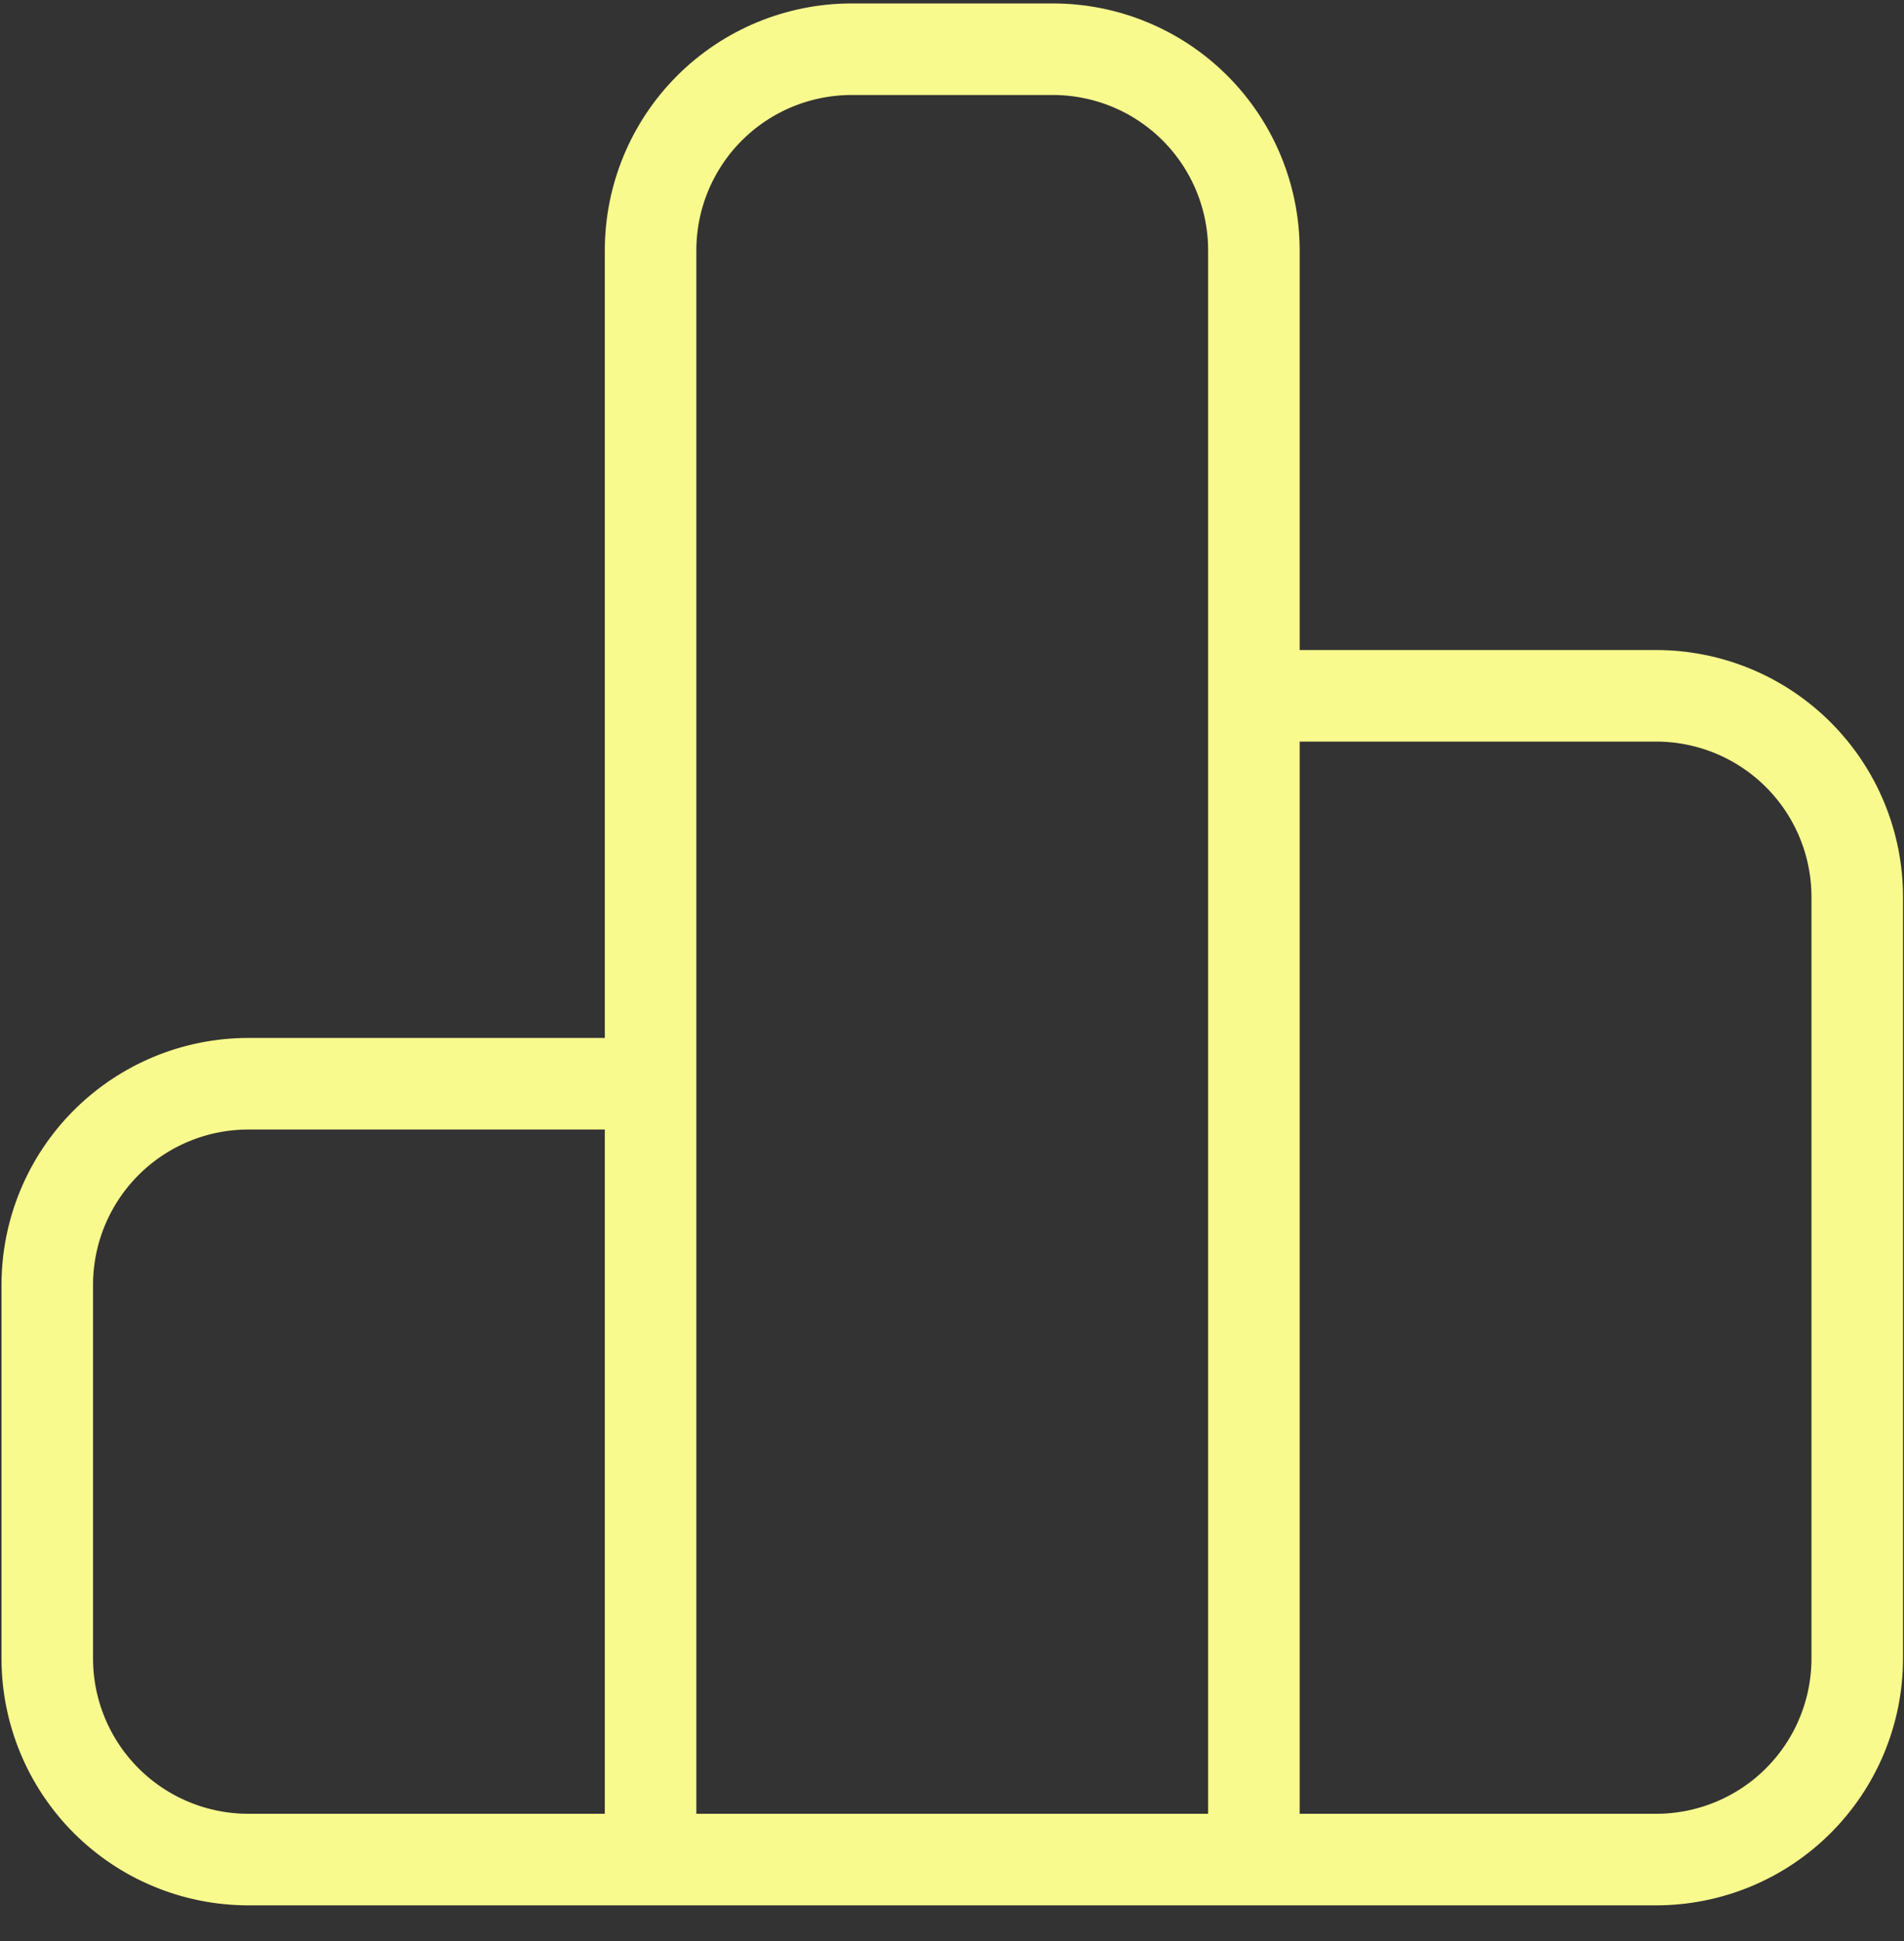 <svg width="52" height="53" viewBox="0 0 52 53" fill="none" xmlns="http://www.w3.org/2000/svg">
<rect x="0" y="0" width="52" height="53" fill="#333333" stroke="none"/>
<path d="M34.245 18.999V6.836C34.245 5.379 33.667 3.982 32.637 2.952C31.607 1.922 30.21 1.344 28.753 1.344H23.261C21.804 1.344 20.407 1.922 19.377 2.952C18.347 3.982 17.768 5.379 17.768 6.836V29.591M34.245 18.999V50.775M34.245 18.999H45.23C46.687 18.999 48.084 19.578 49.114 20.608C50.144 21.638 50.723 23.035 50.723 24.491V45.283C50.723 46.74 50.144 48.137 49.114 49.167C48.084 50.197 46.687 50.775 45.23 50.775H34.245M17.768 29.591V50.775M17.768 29.591H6.783C5.327 29.591 3.93 30.17 2.9 31.2C1.87 32.23 1.291 33.627 1.291 35.084V45.283C1.291 46.74 1.87 48.137 2.9 49.167C3.93 50.197 5.327 50.775 6.783 50.775H17.768M34.245 50.775H17.768" stroke="#F8FA8D" stroke-width="2.5" stroke-linecap="round" stroke-linejoin="round"/>
</svg>
